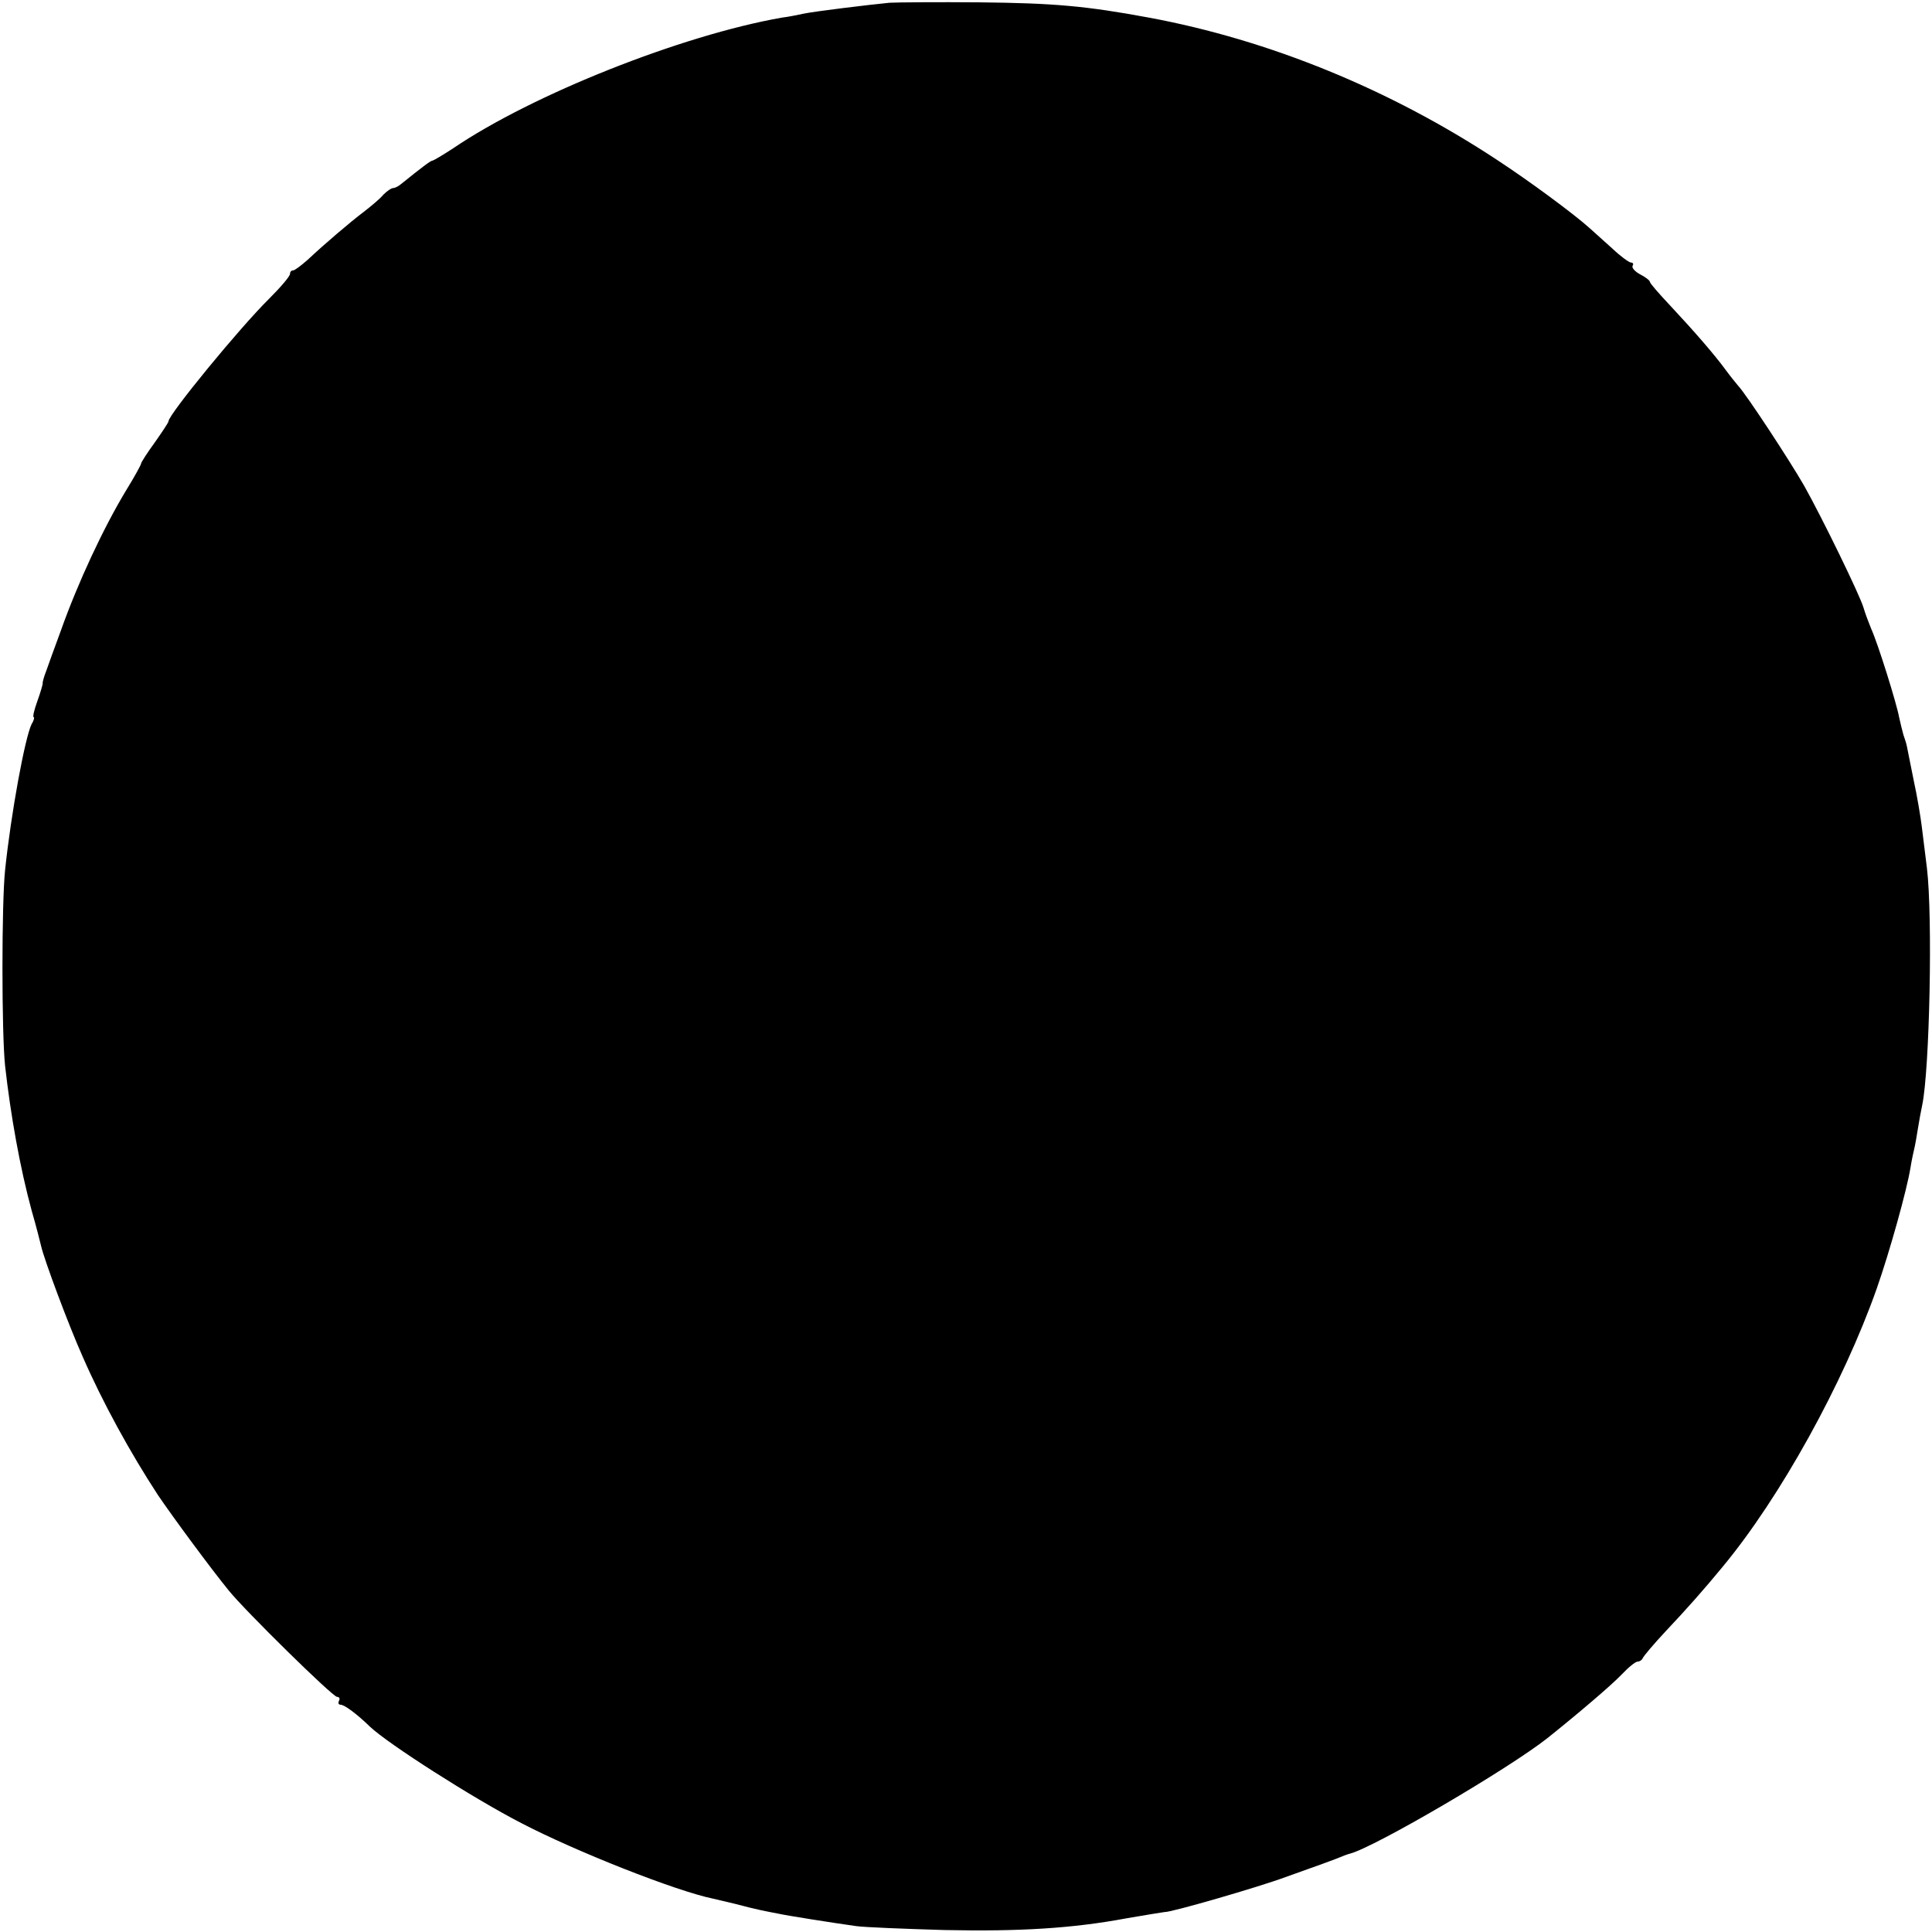 <?xml version="1.0" standalone="no"?>
<!DOCTYPE svg PUBLIC "-//W3C//DTD SVG 20010904//EN"
 "http://www.w3.org/TR/2001/REC-SVG-20010904/DTD/svg10.dtd">
<svg version="1.0" xmlns="http://www.w3.org/2000/svg"
 width="493pt" height="493pt" viewBox="0 0 493 493"
 preserveAspectRatio="xMidYMid meet">
<g transform="translate(0,493) scale(0.1,-0.1)"
fill="#000000" stroke="none">
<path d="M2270 4923 c-52 -5 -192 -22 -220 -28 -14 -3 -38 -8 -55 -10 -256
-45 -636 -196 -838 -333 -26 -17 -51 -32 -54 -32 -4 0 -28 -18 -80 -60 -7 -6
-16 -10 -20 -10 -5 0 -16 -8 -25 -17 -8 -10 -31 -29 -49 -43 -37 -28 -99 -81
-144 -123 -17 -15 -33 -27 -37 -27 -5 0 -8 -4 -8 -9 0 -6 -24 -34 -53 -63 -76
-75 -257 -296 -257 -313 0 -3 -16 -27 -35 -54 -19 -26 -35 -51 -35 -54 0 -3
-17 -34 -38 -68 -58 -96 -123 -235 -167 -359 -15 -41 -32 -87 -37 -102 -6 -15
-10 -30 -9 -32 0 -3 -6 -24 -14 -46 -8 -22 -12 -40 -9 -40 2 0 1 -8 -5 -17
-17 -33 -53 -229 -68 -373 -9 -84 -9 -416 0 -500 14 -125 38 -260 68 -370 12
-41 22 -82 24 -90 8 -35 69 -199 106 -282 51 -117 122 -246 192 -353 38 -56
133 -185 181 -244 43 -53 265 -271 276 -271 6 0 8 -5 5 -10 -3 -6 -1 -10 4
-10 10 0 42 -24 75 -56 45 -43 262 -182 386 -246 138 -72 396 -174 490 -193 8
-2 33 -8 55 -13 22 -6 51 -13 65 -16 14 -3 34 -7 45 -9 22 -5 136 -23 200 -32
22 -3 123 -7 225 -10 190 -4 326 4 465 30 47 8 95 16 97 16 13 -2 241 64 308
89 47 17 90 32 95 34 6 2 21 8 35 13 14 6 30 12 35 13 64 17 404 216 504 295
80 64 162 134 188 161 18 19 36 34 42 34 5 0 11 4 13 9 2 5 28 36 58 68 52 55
99 108 145 164 148 178 309 470 394 711 33 94 77 252 86 308 3 19 8 42 10 50
2 8 6 31 9 50 3 19 8 46 11 60 19 91 27 481 12 605 -4 33 -10 80 -13 105 -3
25 -12 79 -21 120 -8 41 -16 80 -17 85 -1 6 -5 19 -9 30 -3 11 -8 31 -11 45
-6 34 -54 188 -71 225 -7 17 -16 41 -20 55 -10 33 -105 228 -151 310 -36 63
-148 234 -169 256 -5 6 -19 23 -30 38 -29 40 -83 102 -142 165 -29 31 -53 58
-53 62 0 3 -11 12 -25 19 -13 7 -22 17 -19 22 3 4 1 8 -4 8 -5 0 -27 16 -48
36 -21 19 -48 43 -59 53 -39 35 -151 118 -235 173 -273 180 -581 306 -888 363
-162 30 -243 37 -432 39 -107 1 -211 0 -230 -1z"/>
</g>
</svg>
